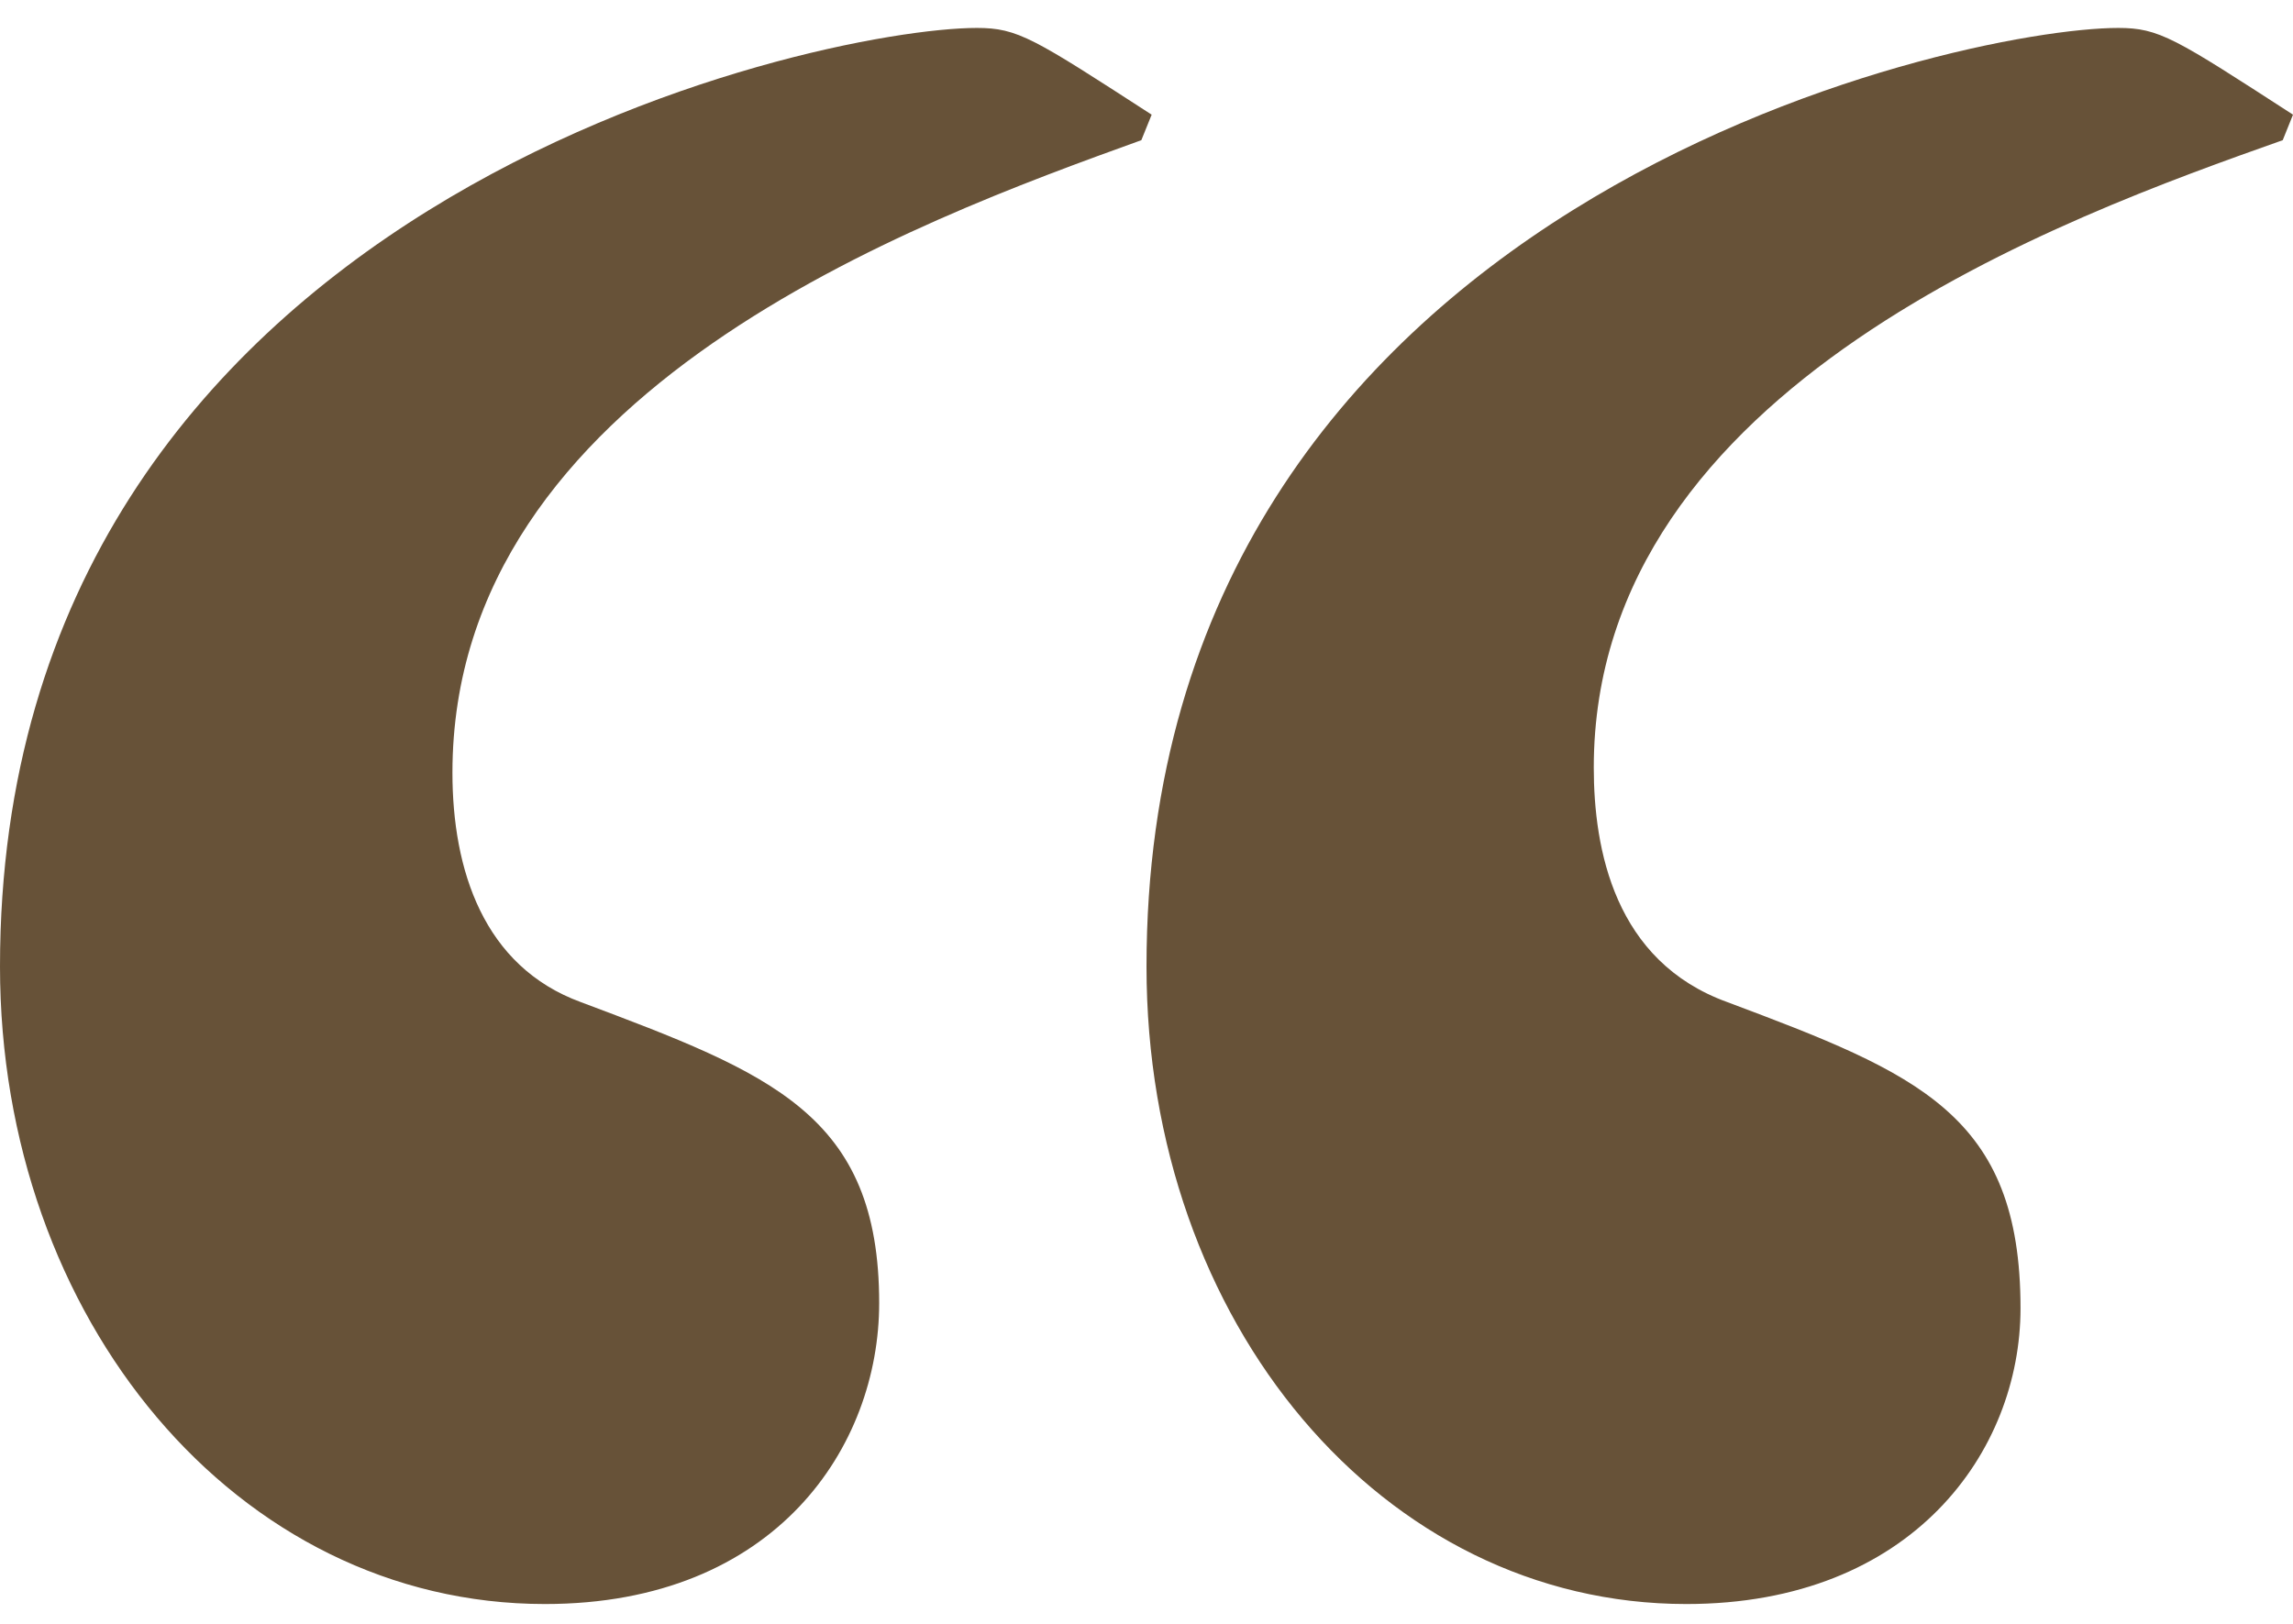<svg width="48" height="34" viewBox="0 0 48 34" fill="none" xmlns="http://www.w3.org/2000/svg">
<path d="M48 2.401C45.525 0.799 45.202 0.585 44.341 0.585C41.005 0.585 24 4.217 24 20.236C24 27.712 28.951 33.585 35.3 33.585C40.036 33.585 42.296 30.382 42.296 27.391C42.296 23.333 40.144 22.479 36.161 20.983C33.794 20.129 33.363 17.78 33.363 16.071C33.363 8.061 43.265 4.537 47.785 2.935L48 2.401ZM24.108 2.401C21.632 0.799 21.309 0.585 20.448 0.585C17.112 0.585 0 4.217 0 20.236C0 27.605 4.951 33.585 11.408 33.585C16.251 33.585 18.404 30.275 18.404 27.285C18.404 23.333 16.143 22.479 12.161 20.983C10.117 20.236 9.471 18.207 9.471 16.178C9.471 8.168 19.157 4.644 23.892 2.935L24.108 2.401Z" fill="#675238"/>
</svg>
